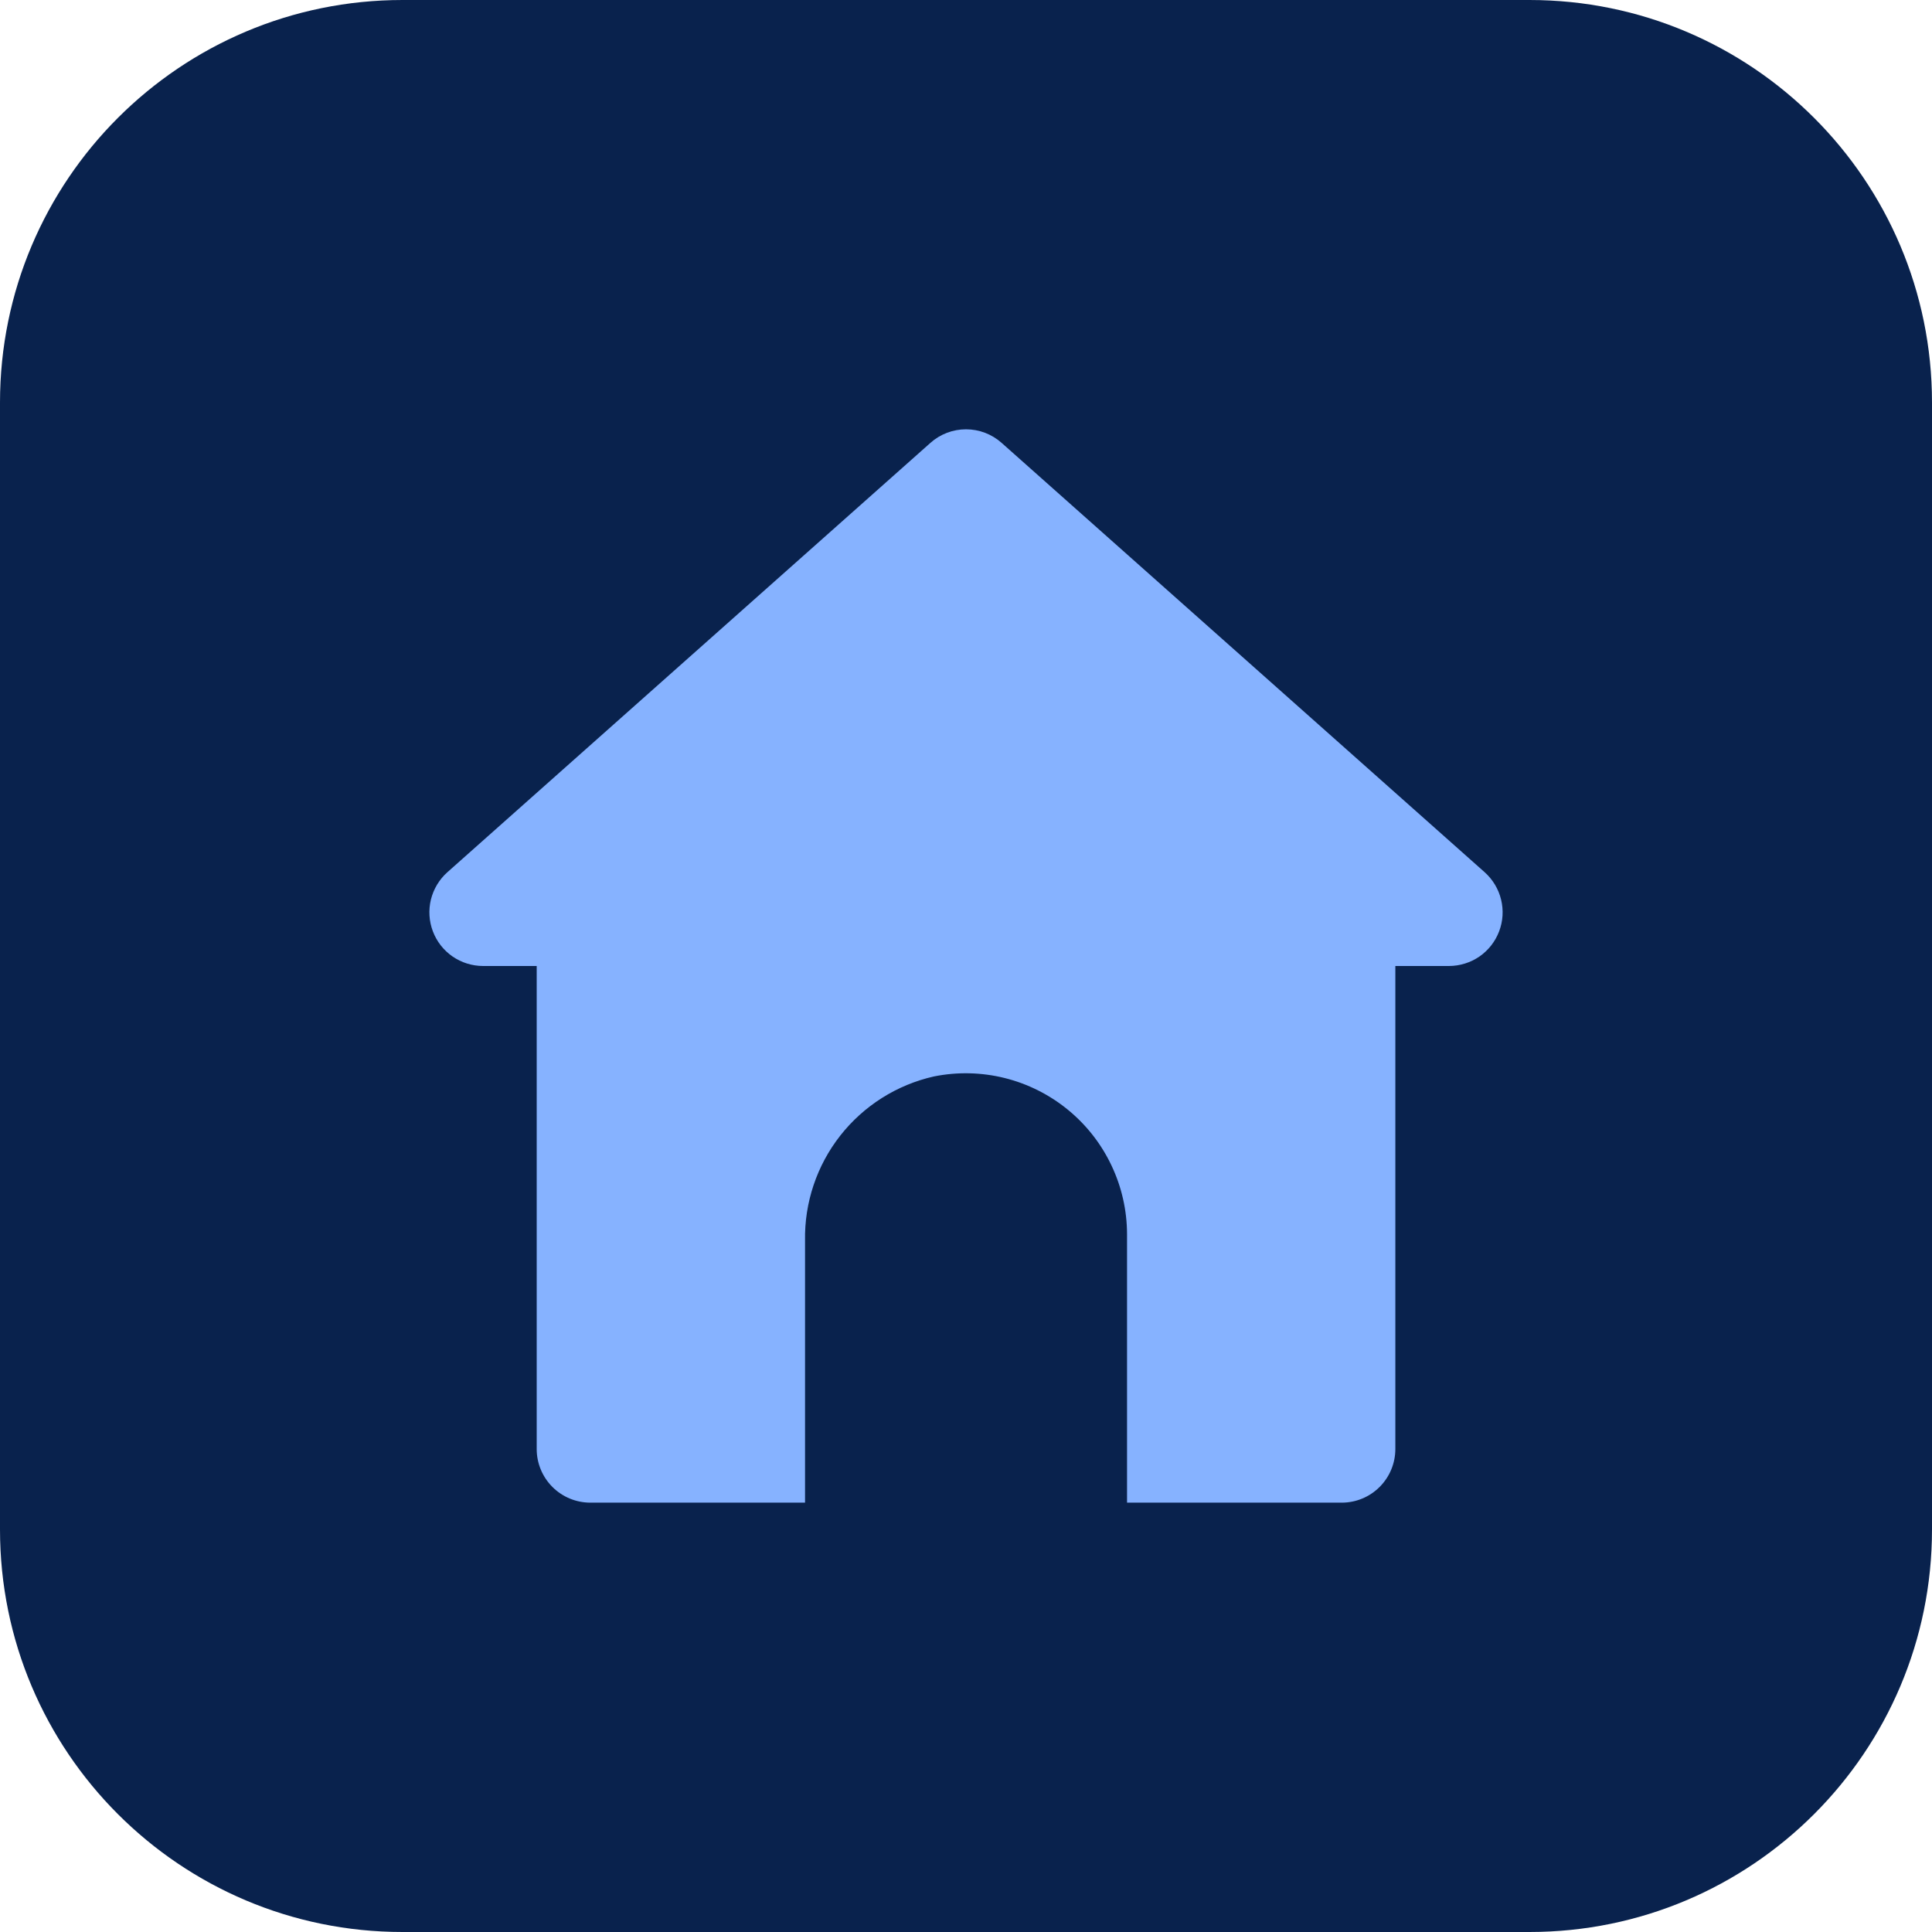 <svg width="48" height="48" viewBox="0 0 48 48" fill="none" xmlns="http://www.w3.org/2000/svg">
<g clip-path="url(#clip0_3522_10228)">
<g clip-path="url(#clip1_3522_10228)">
<g clip-path="url(#clip2_3522_10228)">
<path d="M38 0H10C4.477 0 0 4.477 0 10V38C0 43.523 4.477 48 10 48H38C43.523 48 48 43.523 48 38V10C48 4.477 43.523 0 38 0Z" fill="#09224D"/>
<path d="M28.001 37.333H20.001V30.824C19.984 29.879 20.293 28.957 20.876 28.214C21.46 27.471 22.282 26.952 23.203 26.744C23.785 26.627 24.384 26.64 24.96 26.783C25.535 26.926 26.071 27.195 26.53 27.57C26.989 27.945 27.359 28.418 27.613 28.953C27.868 29.488 28 30.074 28.001 30.666V37.333Z" fill="#09224D"/>
<path d="M33.334 21.333H14.666C14.313 21.333 13.974 21.474 13.724 21.724C13.474 21.974 13.334 22.313 13.334 22.666V36.001C13.334 36.354 13.475 36.693 13.725 36.943C13.975 37.193 14.314 37.333 14.667 37.333H20.001V30.824C19.984 29.879 20.293 28.957 20.876 28.214C21.46 27.471 22.282 26.951 23.203 26.744C23.784 26.627 24.384 26.64 24.96 26.783C25.535 26.926 26.071 27.195 26.53 27.57C26.989 27.945 27.359 28.417 27.613 28.953C27.868 29.488 28 30.073 28.001 30.666V37.333H33.335C33.689 37.333 34.028 37.192 34.277 36.942C34.527 36.692 34.667 36.353 34.667 36V22.665C34.667 22.312 34.526 21.973 34.276 21.723C34.026 21.473 33.687 21.333 33.334 21.333Z" fill="#86B2FF"/>
<path d="M36 24H12C11.73 23.999 11.466 23.917 11.244 23.764C11.021 23.61 10.851 23.393 10.755 23.14C10.659 22.887 10.642 22.612 10.706 22.349C10.771 22.087 10.913 21.85 11.115 21.67L23.115 11.004C23.358 10.786 23.674 10.666 24 10.666C24.327 10.666 24.642 10.786 24.886 11.004L36.886 21.67C37.087 21.85 37.23 22.087 37.294 22.349C37.358 22.612 37.342 22.887 37.245 23.14C37.149 23.393 36.979 23.61 36.757 23.764C36.534 23.917 36.27 23.999 36 24Z" fill="#86B2FF"/>
</g>
</g>
</g>
<defs>
<clipPath id="clip0_3522_10228">
<rect width="48" height="48" fill="white"/>
</clipPath>
<clipPath id="clip1_3522_10228">
<rect width="48" height="48" fill="white"/>
</clipPath>
<clipPath id="clip2_3522_10228">
<rect width="48" height="48" fill="white"/>
</clipPath>
</defs>
</svg>
